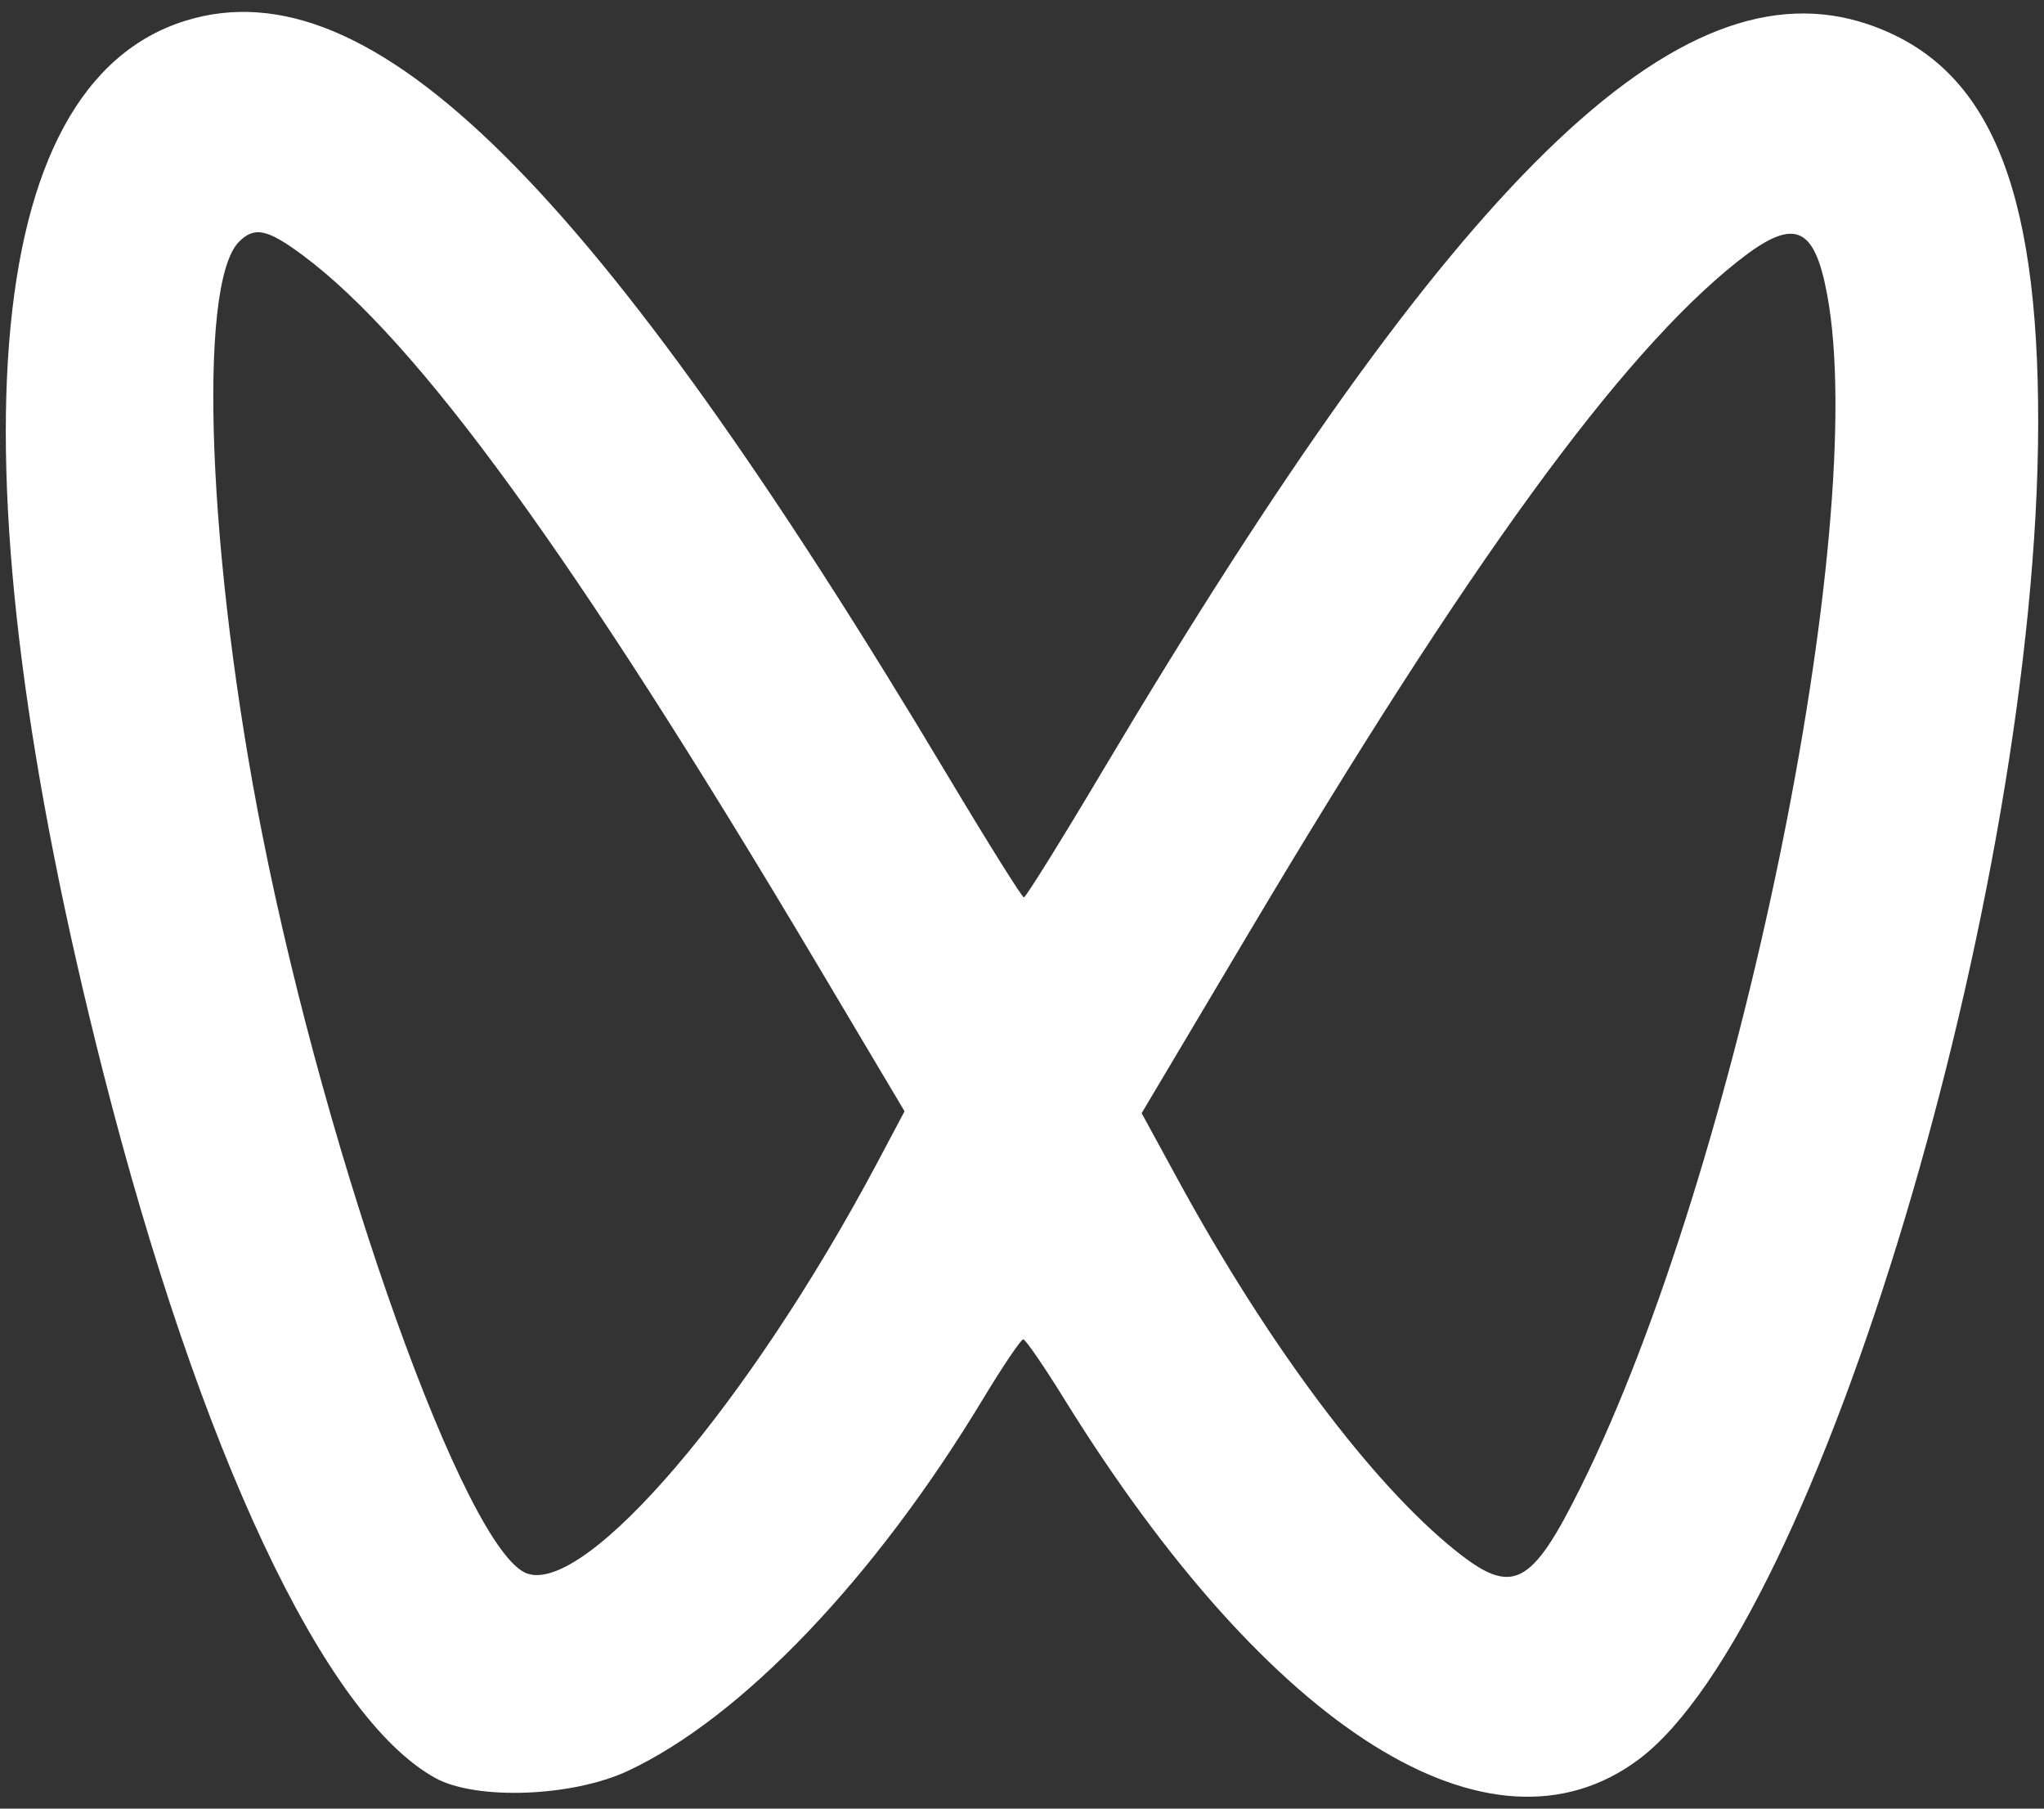 ﻿<?xml version="1.0" encoding="utf-8"?>
<svg version="1.1" xmlns:xlink="http://www.w3.org/1999/xlink" width="26px" height="23px" xmlns="http://www.w3.org/2000/svg">
  <rect width="100%" height="100%" fill="#333333" stroke="none"/>
  <g transform="matrix(1 0 0 1 -12 -14 )">
    <path d="M 1.314 13.642  C -0.65 5.93  -0.268 1.073  2.365 0.262  C 4.725 -0.464  7.559 2.344  12.061 9.874  C 12.567 10.72  13 11.411  13.024 11.412  C 13.048 11.412  13.504 10.68  14.036 9.785  C 18.513 2.262  21.348 -0.502  23.756 0.307  C 25.286 0.822  25.932 2.335  25.926 5.395  C 25.915 11.349  23.121 20.678  20.841 22.377  C 18.963 23.775  16.157 22.015  13.541 17.797  C 13.282 17.377  13.044 17.032  13.016 17.032  C 12.987 17.032  12.756 17.373  12.503 17.792  C 11.125 20.075  9.434 21.844  7.985 22.521  C 7.28 22.851  6.055 22.896  5.538 22.611  C 4.129 21.836  2.543 18.469  1.314 13.642  Z M 23.241 3.742  C 23.075 2.854  22.814 2.76  22.097 3.329  C 20.602 4.519  18.675 7.169  15.854 11.916  L 14.522 14.156  L 14.978 14.992  C 16.124 17.096  17.448 18.865  18.516 19.72  C 19.24 20.301  19.479 20.179  20.111 18.903  C 22.1 14.898  23.795 6.692  23.241 3.742  Z M 3.851 3.246  C 3.4 2.911  3.236 2.877  3.039 3.076  C 2.505 3.616  2.643 7.117  3.336 10.61  C 4.171 14.828  5.93 19.734  6.704 20.01  C 7.457 20.277  9.526 17.853  11.151 14.801  L 11.506 14.132  L 10.366 12.215  C 7.31 7.08  5.317 4.336  3.851 3.246  Z " fill-rule="nonzero" fill="#ffffff" stroke="none" transform="matrix(1 0 0 1 12 14 )" />
  </g>
</svg>